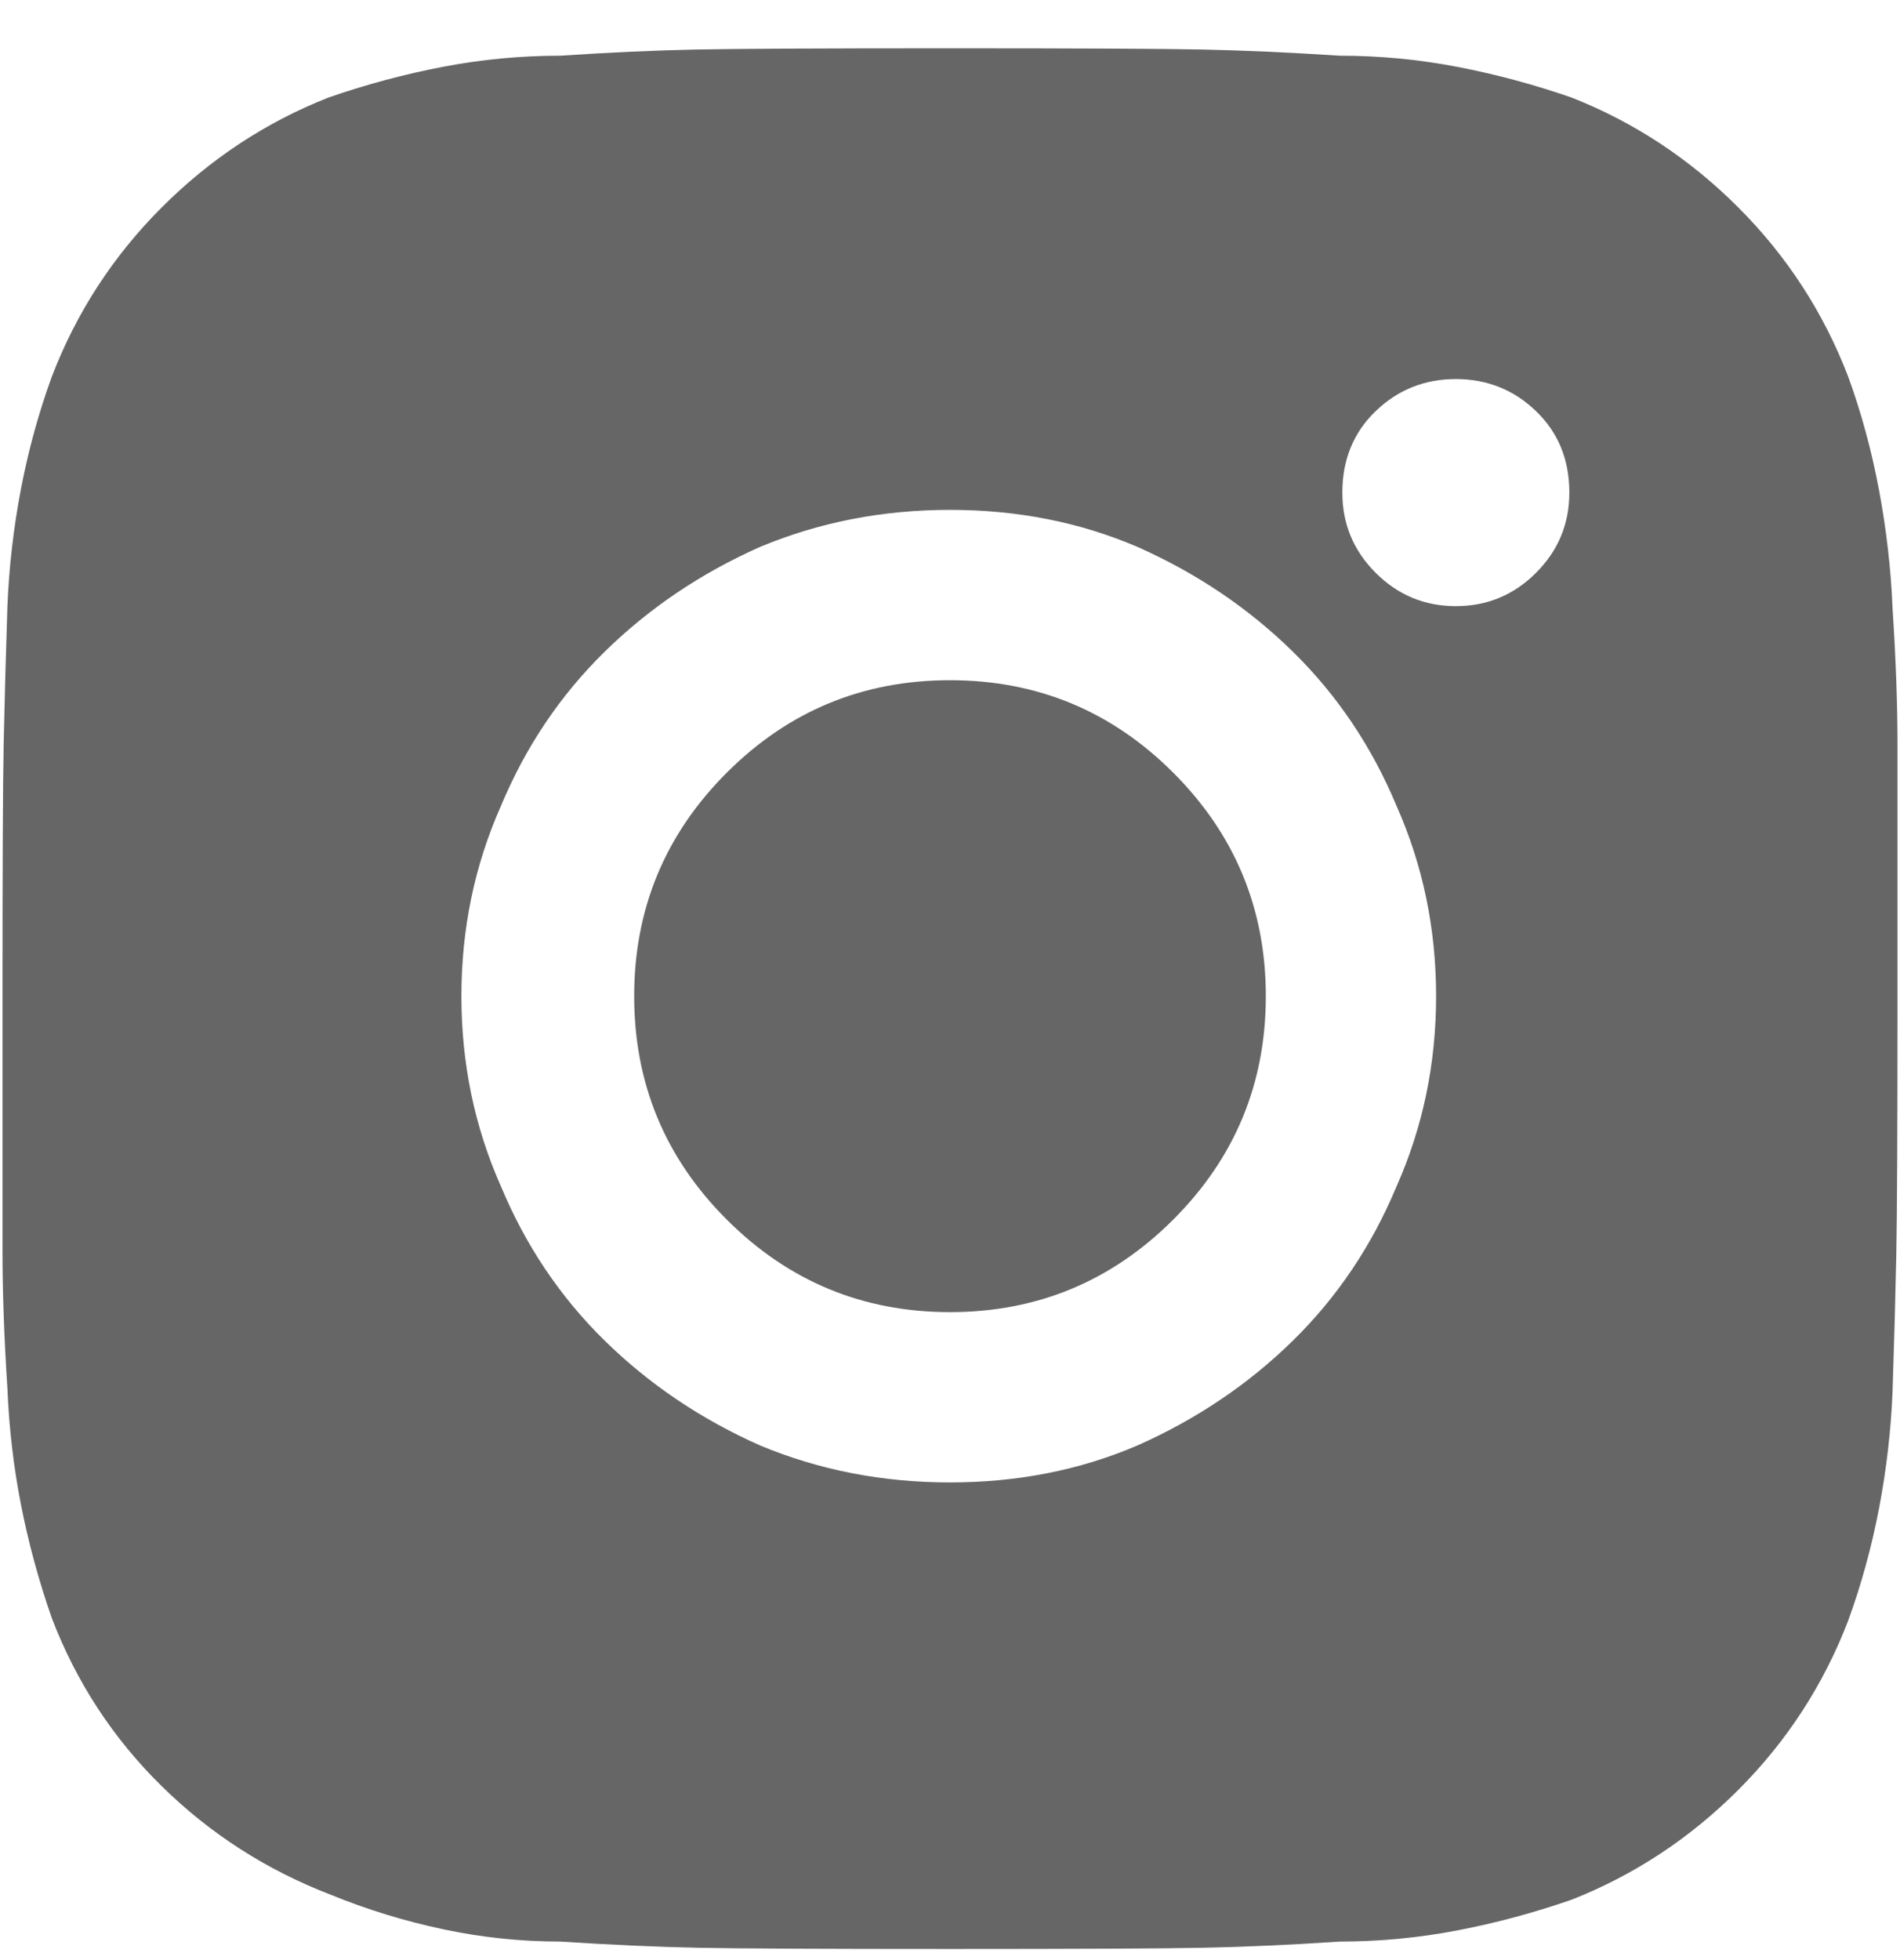 
<svg width="32" height="33" viewBox="0 0 32 33" fill="none" xmlns="http://www.w3.org/2000/svg">
<g clip-path="url(#clip0_484_6759)">
<path d="M31.875 10.247C31.848 9.582 31.771 8.917 31.647 8.252C31.522 7.587 31.349 6.95 31.127 6.34C30.712 5.26 30.095 4.311 29.278 3.494C28.461 2.676 27.526 2.06 26.473 1.644C25.835 1.423 25.191 1.249 24.54 1.125C23.889 1 23.231 0.938 22.566 0.938C21.707 0.882 20.939 0.848 20.26 0.834C19.581 0.82 18.161 0.813 16 0.813C13.839 0.813 12.412 0.82 11.719 0.834C11.027 0.848 10.265 0.882 9.434 0.938C8.769 0.938 8.111 1 7.46 1.125C6.809 1.249 6.164 1.423 5.527 1.644C4.474 2.06 3.539 2.676 2.722 3.494C1.905 4.311 1.288 5.26 0.873 6.34C0.651 6.95 0.478 7.58 0.353 8.231C0.229 8.882 0.152 9.54 0.125 10.205C0.097 11.064 0.076 11.833 0.062 12.512C0.048 13.191 0.042 14.61 0.042 16.771C0.042 18.933 0.042 20.359 0.042 21.052C0.042 21.745 0.069 22.52 0.125 23.379C0.152 24.044 0.229 24.695 0.353 25.332C0.478 25.97 0.651 26.607 0.873 27.244C1.288 28.325 1.905 29.267 2.722 30.07C3.539 30.874 4.488 31.483 5.569 31.899C6.178 32.148 6.809 32.342 7.46 32.48C8.111 32.619 8.769 32.688 9.434 32.688C10.293 32.744 11.061 32.778 11.74 32.792C12.419 32.806 13.839 32.813 16 32.813C18.161 32.813 19.588 32.806 20.28 32.792C20.973 32.778 21.735 32.744 22.566 32.688C23.231 32.688 23.889 32.626 24.54 32.501C25.191 32.377 25.835 32.203 26.473 31.982C27.526 31.566 28.461 30.95 29.278 30.133C30.095 29.315 30.712 28.366 31.127 27.286C31.349 26.676 31.522 26.046 31.647 25.395C31.771 24.744 31.848 24.086 31.875 23.421C31.903 22.562 31.924 21.793 31.938 21.114C31.951 20.436 31.958 19.016 31.958 16.855C31.958 14.666 31.958 13.232 31.958 12.553C31.958 11.874 31.931 11.106 31.875 10.247ZM16 24.958C14.864 24.958 13.797 24.751 12.8 24.335C11.803 23.892 10.93 23.303 10.182 22.569C9.434 21.835 8.852 20.969 8.436 19.971C7.993 18.974 7.771 17.907 7.771 16.771C7.771 15.636 7.993 14.569 8.436 13.571C8.852 12.574 9.434 11.708 10.182 10.974C10.93 10.24 11.803 9.651 12.8 9.208C13.797 8.792 14.864 8.584 16 8.584C17.136 8.584 18.189 8.792 19.158 9.208C20.156 9.651 21.029 10.24 21.777 10.974C22.525 11.708 23.106 12.574 23.522 13.571C23.965 14.569 24.187 15.636 24.187 16.771C24.187 17.907 23.965 18.974 23.522 19.971C23.106 20.969 22.525 21.835 21.777 22.569C21.029 23.303 20.156 23.892 19.158 24.335C18.189 24.751 17.136 24.958 16 24.958ZM24.519 10.205C23.993 10.205 23.543 10.018 23.169 9.644C22.795 9.27 22.608 8.82 22.608 8.294C22.608 7.739 22.795 7.282 23.169 6.922C23.543 6.562 23.993 6.382 24.519 6.382C25.046 6.382 25.496 6.562 25.87 6.922C26.244 7.282 26.431 7.739 26.431 8.294C26.431 8.82 26.244 9.27 25.87 9.644C25.496 10.018 25.046 10.205 24.519 10.205ZM21.319 16.771C21.319 18.24 20.8 19.494 19.761 20.532C18.722 21.571 17.468 22.091 16 22.091C14.531 22.091 13.278 21.571 12.239 20.532C11.2 19.494 10.681 18.24 10.681 16.771C10.681 15.303 11.2 14.049 12.239 13.01C13.278 11.971 14.531 11.452 16 11.452C17.468 11.452 18.722 11.971 19.761 13.01C20.8 14.049 21.319 15.303 21.319 16.771Z" fill="black" fill-opacity="0.6"/>
</g>
<defs>
<clipPath id="clip0_484_6759">
<rect width="31.917" height="32" fill="white" transform="translate(0.042 0.813)"/>
</clipPath>
</defs>
</svg>
